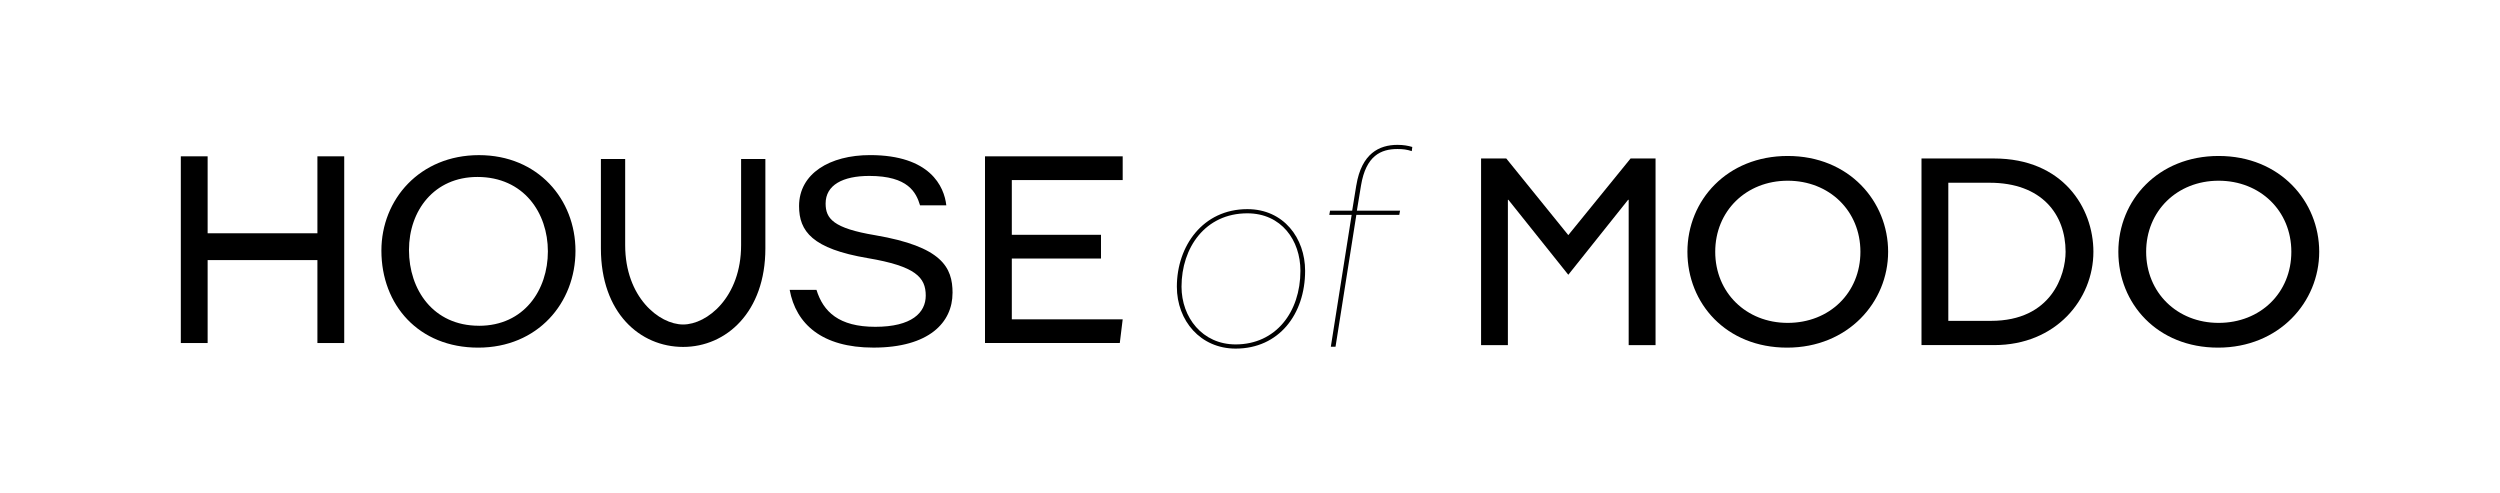 <?xml version="1.0" encoding="UTF-8"?>
<svg id="LOGO" xmlns="http://www.w3.org/2000/svg" version="1.1" viewBox="0 0 776.75 153.32">
  <!-- Generator: Adobe Illustrator 29.2.1, SVG Export Plug-In . SVG Version: 2.1.0 Build 116)  -->
  <polygon points="487.27 73.05 467.99 49.23 460.17 49.23 460.17 107.24 468.5 107.24 468.5 62.08 468.66 62.08 487.27 85.37 505.85 62.08 506.03 62.08 506.03 107.24 514.38 107.24 514.38 49.23 506.63 49.23 487.27 73.05"/>
  <path d="M555.44,48.46c-18.78,0-31.16,13.72-31.16,29.77s12.03,29.78,30.97,29.78,31.39-14.14,31.39-29.78-12.1-29.77-31.21-29.77ZM555.44,100.32c-12.92,0-22.52-9.43-22.52-22.09s9.6-22.08,22.52-22.08,22.59,9.34,22.59,22.08-9.6,22.09-22.59,22.09Z"/>
  <path d="M619.53,49.24h-22.52v57.98h22.61c19.11,0,30.8-14.16,30.8-29,0-13.65-9.49-28.98-30.89-28.98ZM618.59,99.69h-13.25v-42.91h12.84c16.21,0,23.6,9.84,23.6,21.45,0,7.13-4.32,21.46-23.18,21.46Z"/>
  <path d="M689.32,48.46c-18.76,0-31.15,13.72-31.15,29.77s12.05,29.78,30.99,29.78,31.42-14.14,31.42-29.78-12.14-29.77-31.25-29.77ZM689.32,100.32c-12.91,0-22.51-9.43-22.51-22.09s9.6-22.08,22.51-22.08,22.6,9.34,22.6,22.08-9.6,22.09-22.6,22.09Z"/>
  <path d="M387.55,64.98c-13.82,0-21.9,11.48-21.9,24.09,0,10.59,7.36,19.24,18.27,19.24,13.42,0,21.58-10.67,21.58-24.17,0-10.1-6.63-19.16-17.94-19.16ZM383.91,107.01c-10.35,0-16.81-8.41-16.81-17.94,0-12.12,7.36-22.79,20.45-22.79,10.59,0,16.49,8.41,16.49,17.86,0,12.85-7.68,22.87-20.13,22.87Z"/>
  <path d="M421.41,57.54l-1.29,7.92h-6.87l-.24,1.29h6.95l-6.47,40.98h1.46l6.47-40.98h13.34l.24-1.29h-13.42l1.29-7.84c1.54-9.29,6.22-11.32,11.32-11.32,1.78,0,2.91.16,4.45.65l.16-1.29c-1.37-.4-2.75-.65-4.61-.65-5.66,0-11.15,2.67-12.77,12.53Z"/>
  <g>
    <path d="M295.96,91.03c0-8-3.31-14.39-24-17.94-13.09-2.18-15.44-5.17-15.44-9.86,0-5.74,5.33-8.57,13.58-8.57,12.12,0,14.55,5.17,15.76,9.13h8.16c-.65-5.82-5.01-15.6-23.68-15.6-12.53,0-22.07,5.74-22.07,15.84,0,7.84,4.12,13.26,21.34,16.17,14.87,2.51,18.02,5.98,18.02,11.64,0,5.33-4.37,9.7-15.68,9.7s-16.17-4.69-18.27-11.48h-8.33c1.94,10.59,10.02,17.94,26.03,17.94,17.3,0,24.57-7.84,24.57-16.97Z"/>
    <path d="M178.8,77.94c0-16-11.64-29.74-29.99-29.74s-30.31,13.74-30.31,29.66c0,16.89,11.56,30.15,30.07,30.15s30.23-13.9,30.23-30.07ZM148.81,101.21c-14.23,0-21.74-11.23-21.74-23.52s7.84-22.71,21.26-22.71c14.39,0,21.9,11.15,21.9,23.12s-7.36,23.12-21.42,23.12Z"/>
    <polygon points="106.95 106.58 106.95 61.42 106.95 48.57 98.62 48.57 98.62 72.48 66.25 72.48 64.51 72.48 64.51 61.42 64.51 48.57 56.18 48.57 56.18 72.48 56.18 80.81 56.18 106.58 64.51 106.58 64.51 80.81 98.62 80.81 98.62 106.58 106.95 106.58"/>
    <polygon points="314.37 106.58 347.92 106.58 348.82 99.21 317.92 99.21 314.37 99.21 314.37 80.33 342.08 80.33 342.08 72.96 316.43 72.96 314.37 72.96 314.37 61.42 314.37 55.94 348.82 55.94 348.82 48.57 317.92 48.57 309.13 48.57 309.13 48.57 306.04 48.57 306.04 106.58 309.13 106.58 314.37 106.58"/>
    <path d="M230.26,49.41v26.77c0,16.16-10.55,24.64-18.01,24.64s-18.01-8.48-18.01-24.64v-26.77h-7.54v27.8c0,20,12.15,30.58,25.55,30.58s25.55-10.86,25.55-30.58v-27.8h-7.54Z"/>
  </g>
</svg>